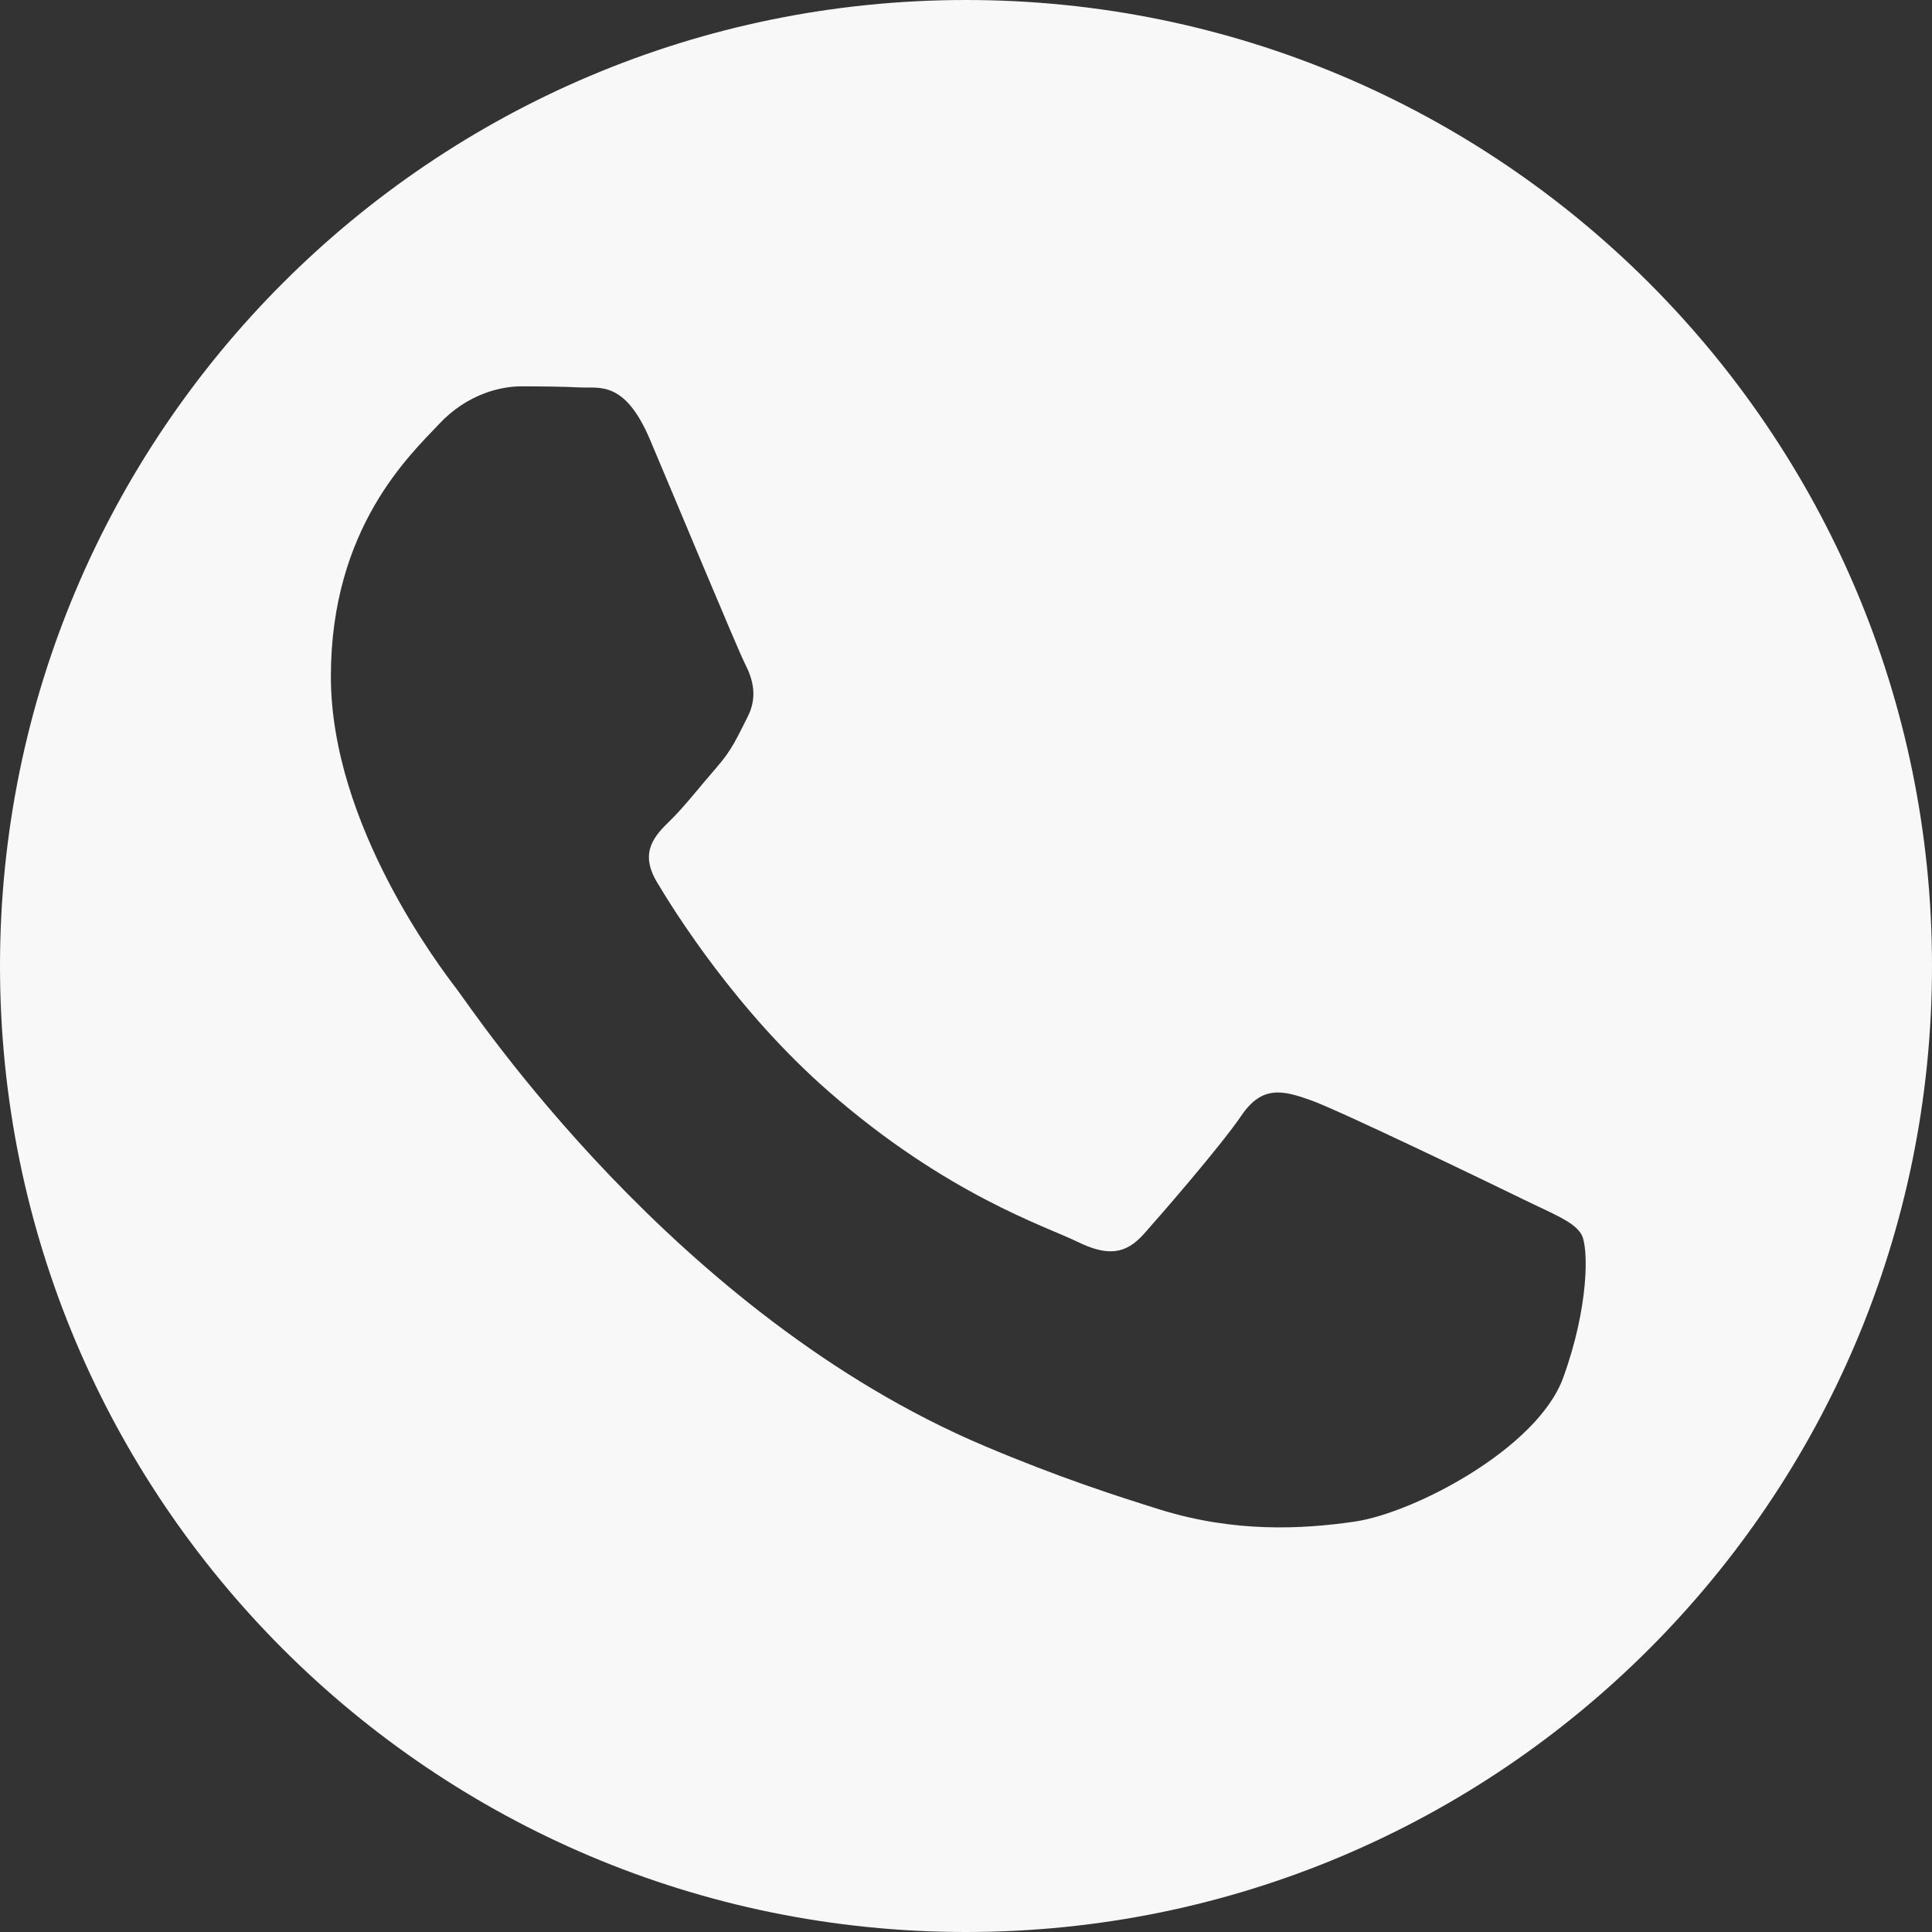 <?xml version="1.0" encoding="UTF-8"?> <svg xmlns="http://www.w3.org/2000/svg" width="35" height="35" viewBox="0 0 35 35" fill="none"><rect x="0" y="0" width="35" height="35" fill="#333333" stroke="none"/><path d="M17.5 0C27.165 0 35 7.835 35 17.5C35 27.165 27.165 35 17.5 35C7.835 35 0 27.165 0 17.5C0 7.835 7.835 0 17.5 0ZM9.442 6.999C9.07 6.999 8.464 7.136 7.951 7.685C7.438 8.233 5.994 9.558 5.994 12.255C5.994 14.95 7.997 17.555 8.277 17.922C8.557 18.288 12.222 23.821 17.832 26.194C19.166 26.759 20.208 27.096 21.02 27.349C22.36 27.765 23.58 27.706 24.543 27.565C25.617 27.408 27.852 26.24 28.318 24.96C28.785 23.681 28.785 22.584 28.645 22.355C28.505 22.127 28.131 21.99 27.572 21.716C27.013 21.442 24.263 20.116 23.75 19.933C23.238 19.75 22.864 19.659 22.491 20.207C22.119 20.755 21.048 21.989 20.722 22.355C20.395 22.721 20.069 22.767 19.51 22.492C18.95 22.218 17.148 21.64 15.012 19.773C13.349 18.321 12.227 16.527 11.9 15.979C11.574 15.43 11.865 15.133 12.146 14.86C12.397 14.615 12.705 14.22 12.984 13.9C13.264 13.581 13.358 13.351 13.544 12.986C13.731 12.621 13.637 12.3 13.497 12.026C13.357 11.75 12.239 9.056 11.773 7.959C11.319 6.891 10.859 7.035 10.515 7.019C10.189 7.003 9.815 6.999 9.442 6.999Z" fill="#F8F8F8"></path></svg> 